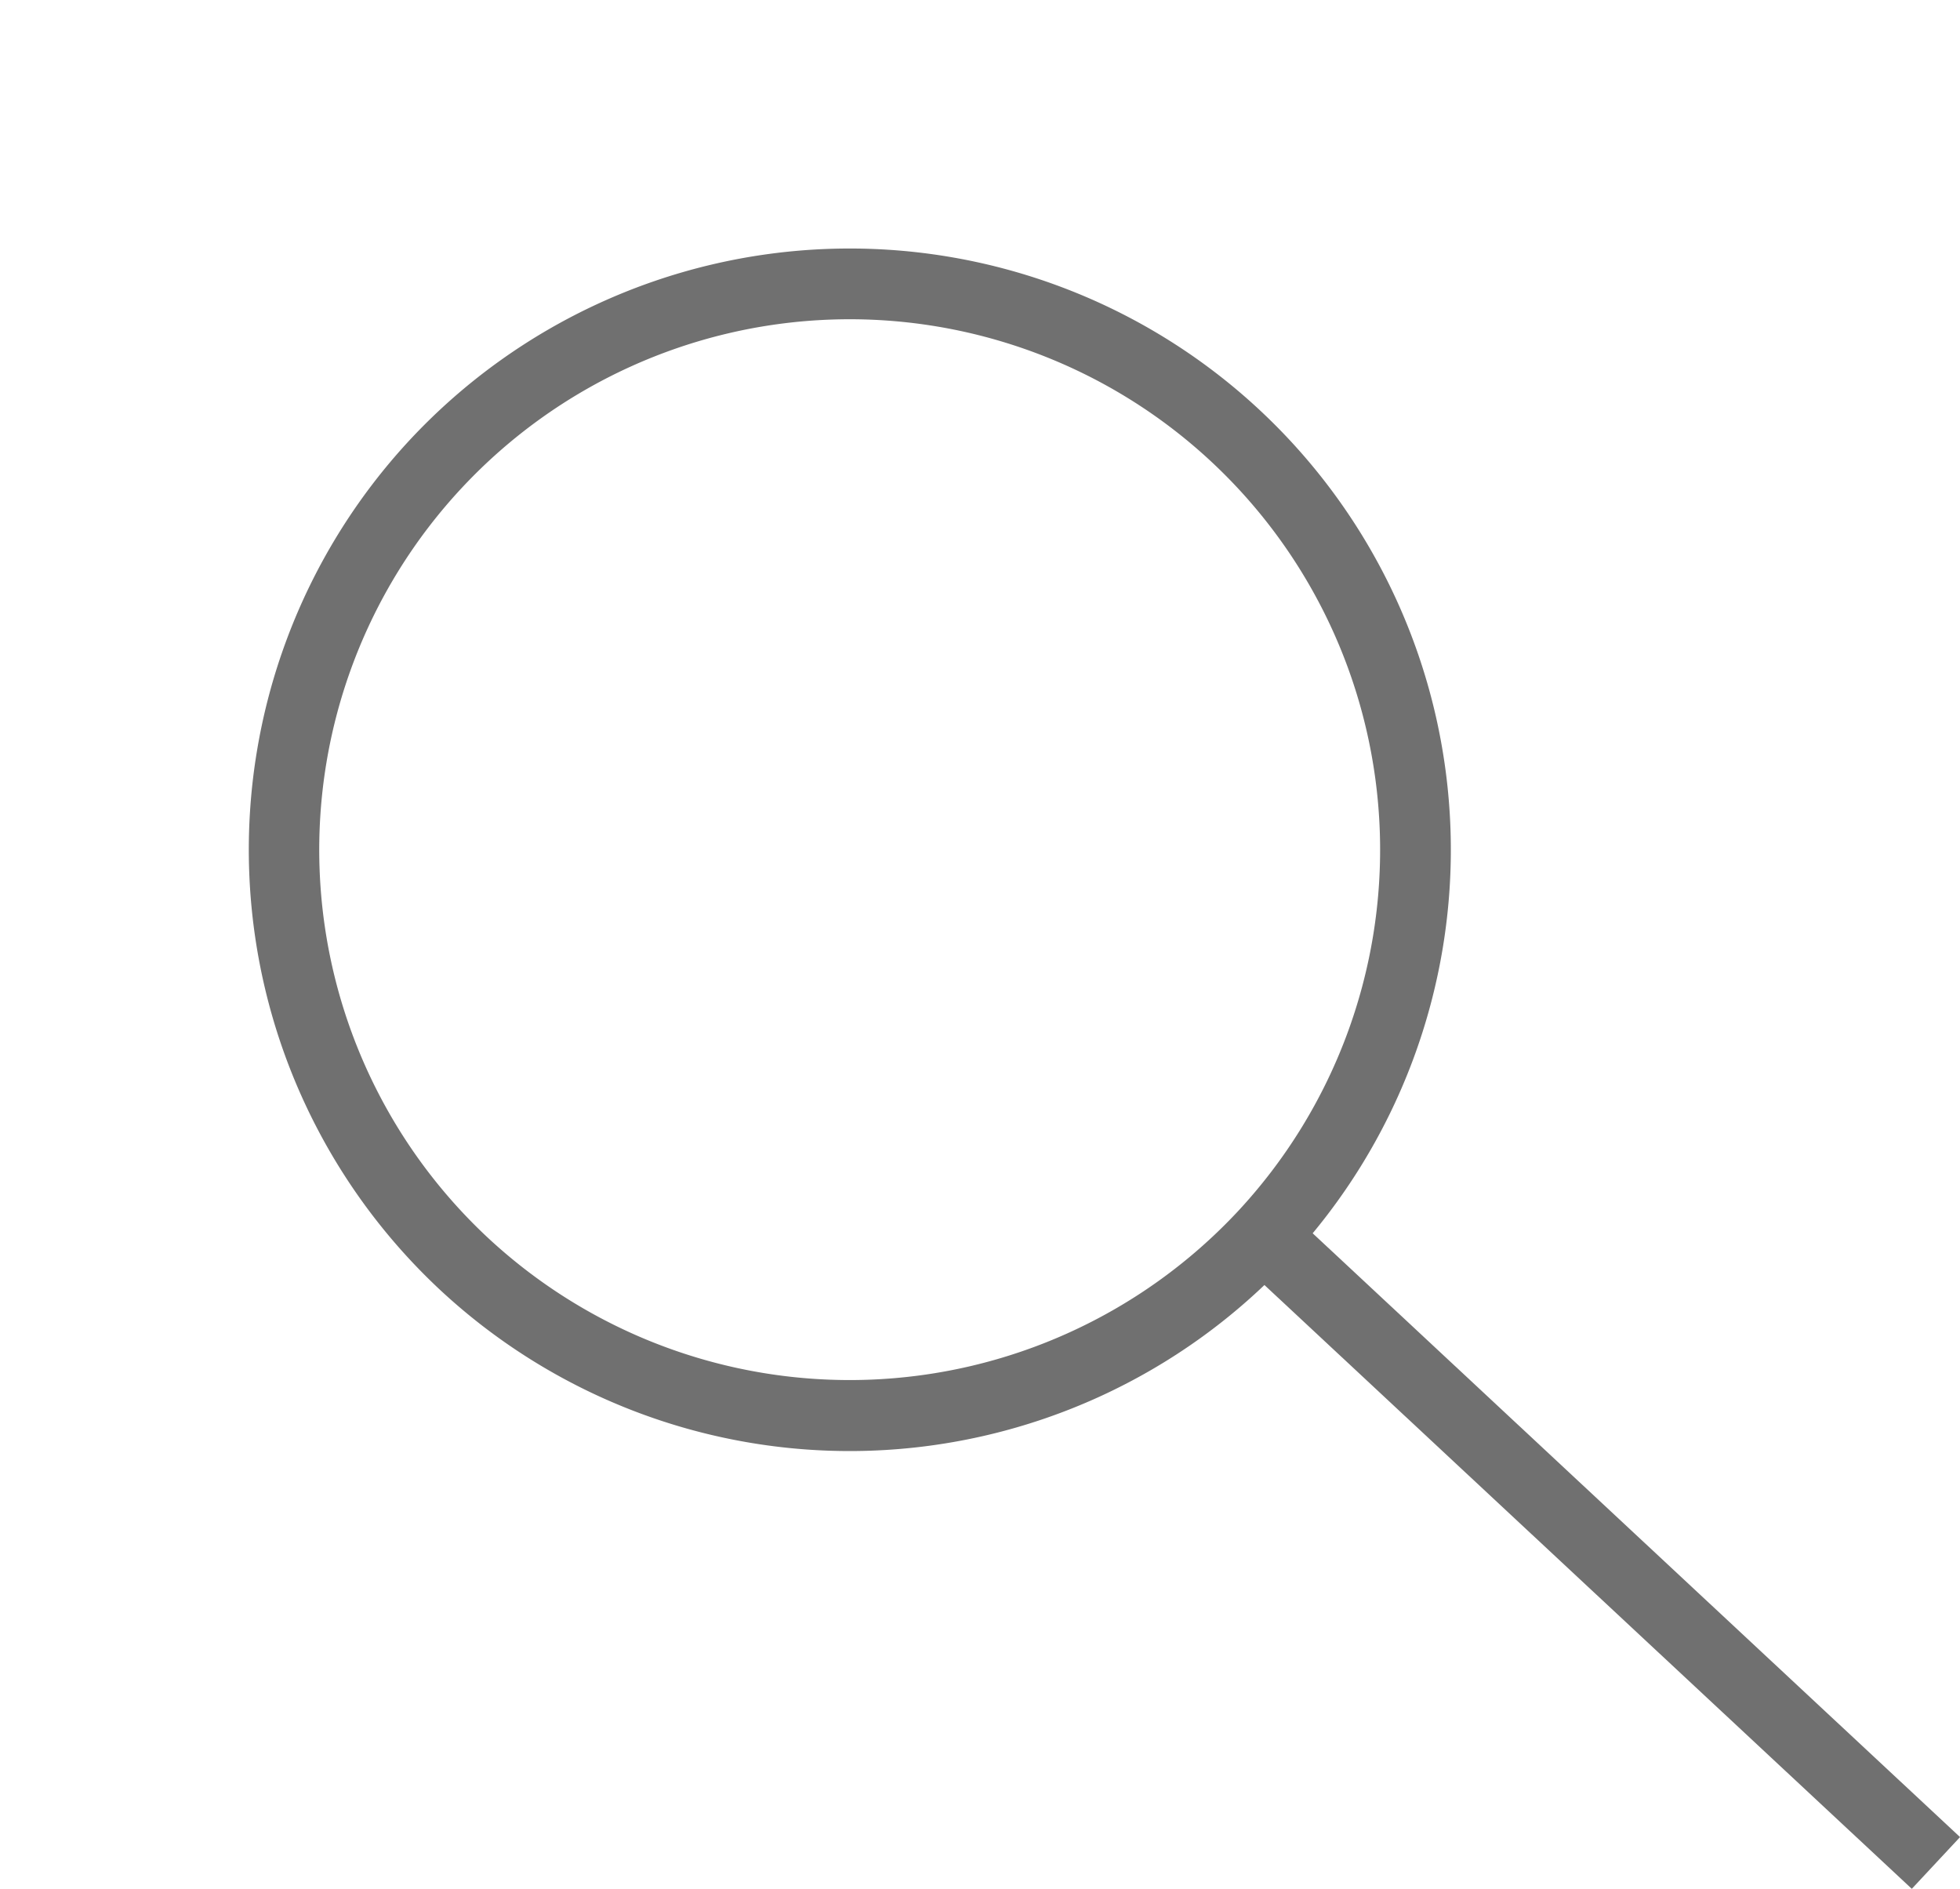 <svg xmlns="http://www.w3.org/2000/svg" width="27.713" height="26.701" viewBox="0 0 27.713 26.701">
  <g id="组_80" data-name="组 80" transform="translate(-1230.732 -308.553)">
    <path id="路径_955" data-name="路径 955" d="M8-.5A8.5,8.5,0,1,1-.5,8,8.51,8.51,0,0,1,8-.5Zm0,16A7.5,7.5,0,1,0,.5,8,7.509,7.509,0,0,0,8,15.5Z" transform="translate(1231.439 320.961) rotate(-47)" fill="#707070"/>
    <path id="路径_956" data-name="路径 956" d="M.5,13h-1V0h1Z" transform="translate(1248.597 326.023) rotate(-47)" fill="#707070"/>
  </g>
</svg>

